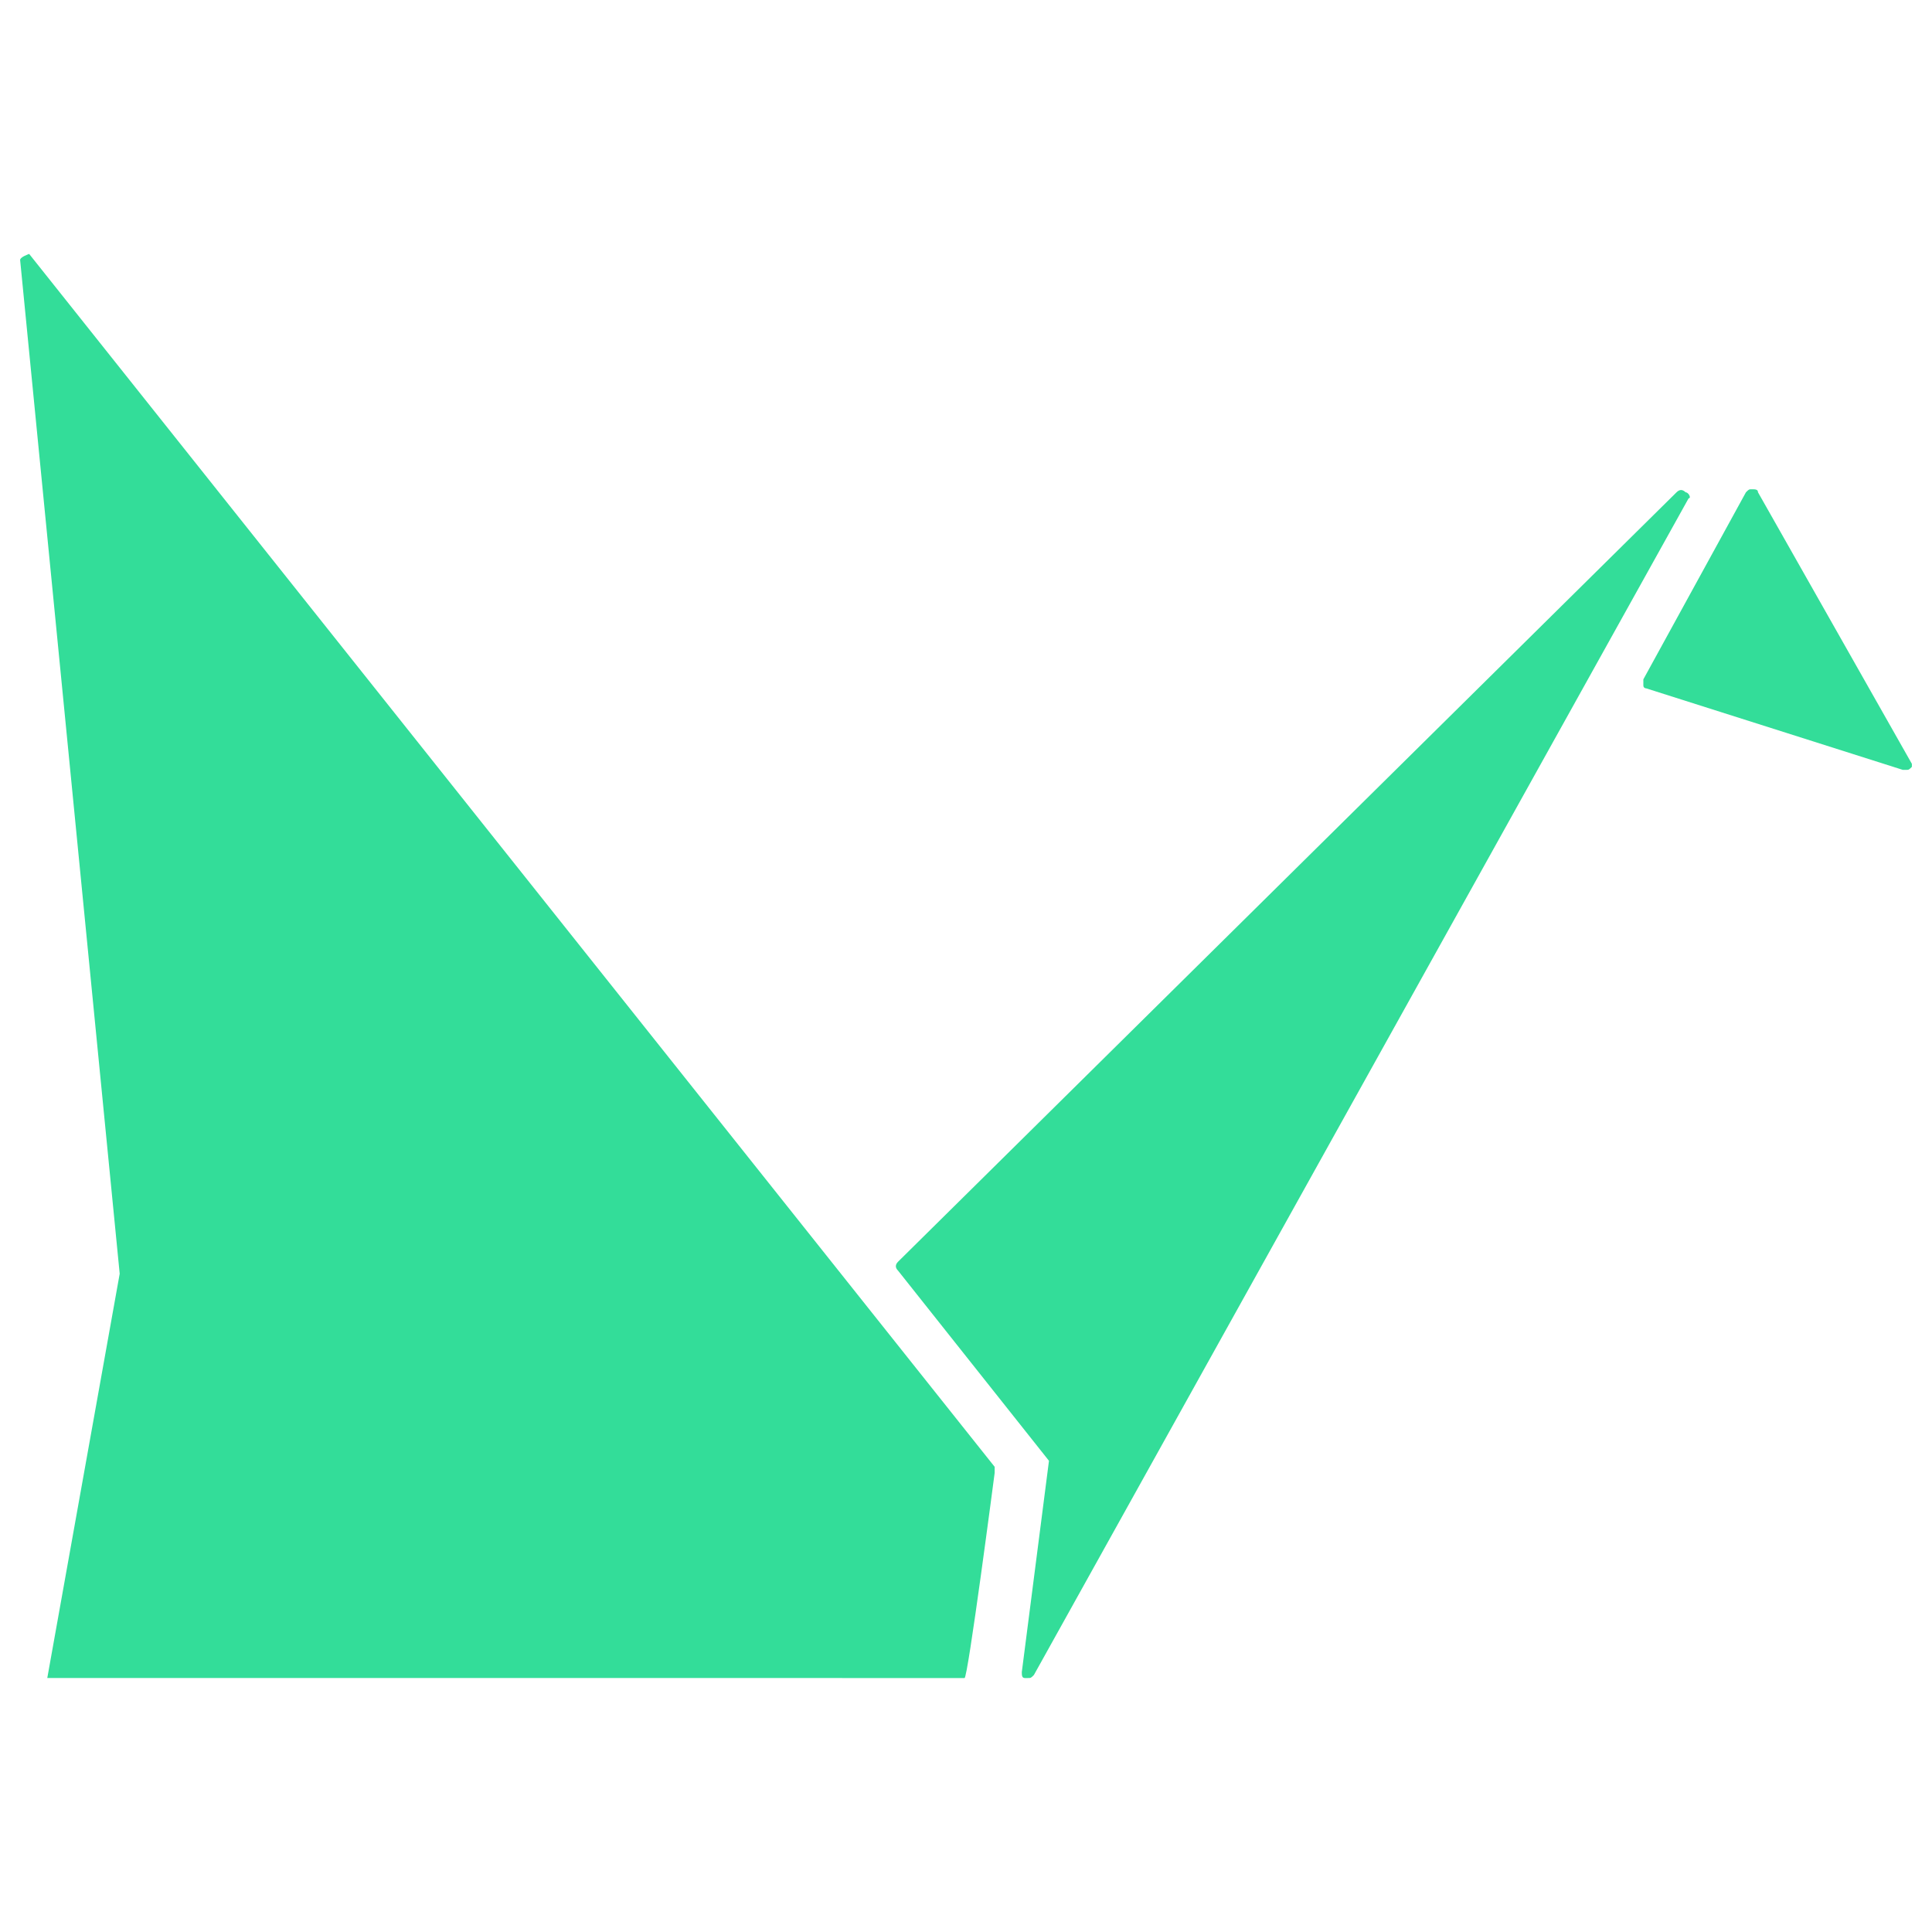<svg xmlns="http://www.w3.org/2000/svg" fill="none" viewBox="0 0 999 999" id="Tsuru--Streamline-Svg-Logos.svg" height="999" width="999"><desc>Tsuru Streamline Icon: https://streamlinehq.com</desc><path fill="#3D9" d="M871.586 254.557c-1.56 -1.561 -3.121 -1.561 -4.681 0L464.398 652.383c-1.56 1.561 -1.56 3.121 0 4.681l78.005 98.287 -14.041 109.207c0 1.56 0 3.12 1.56 3.12h1.561c1.56 0 1.56 0 3.12 -1.56l338.543 -608.442c1.56 0 0 -3.12 -1.56 -3.12ZM988.594 394.966l-79.565 -140.409c0 -1.561 -1.561 -1.561 -3.121 -1.561s-1.56 0 -3.12 1.561l-53.044 96.726v3.121c0 1.56 1.56 1.56 1.56 1.56l132.609 42.122h1.561c1.56 0 1.56 0 3.12 -1.56v-1.56ZM514.321 761.592v-3.121L15.087 131.308S10.406 132.868 10.406 134.428l51.484 524.196 -37.443 209.054H498.72c1.561 1.56 15.601 -106.087 15.601 -106.087Z" stroke-width="1"></path></svg>